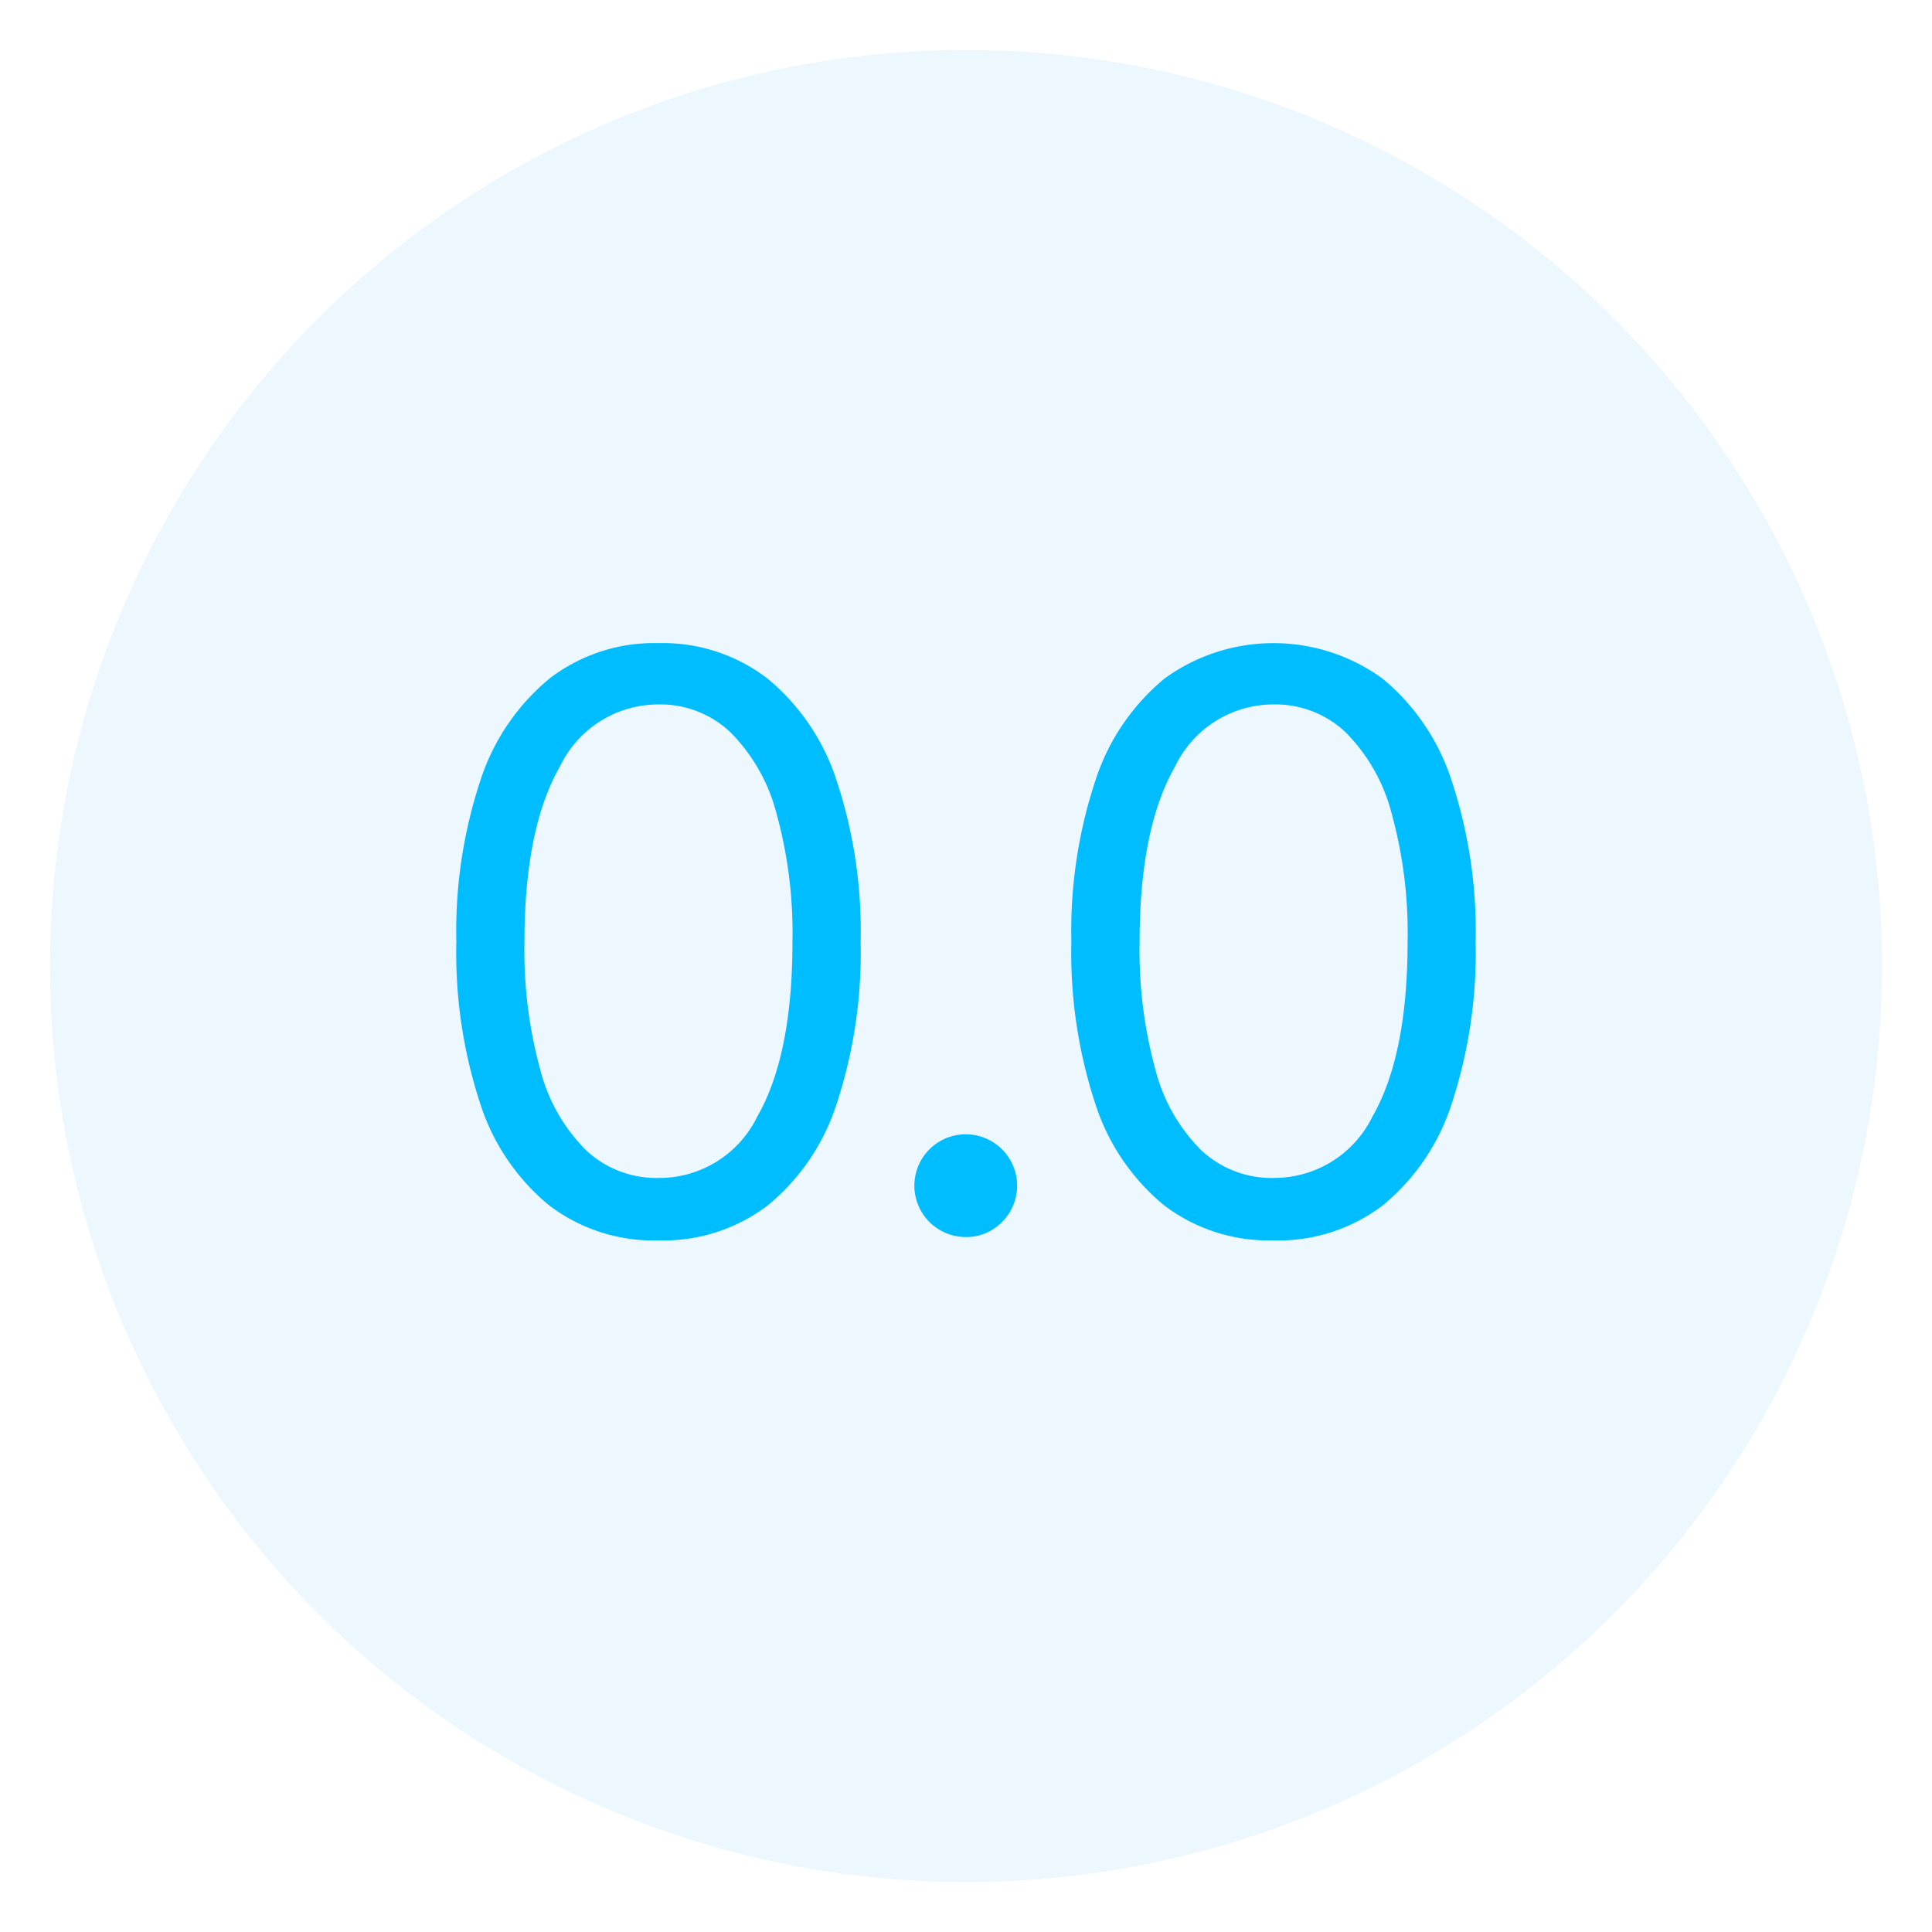 <svg xmlns="http://www.w3.org/2000/svg" xmlns:xlink="http://www.w3.org/1999/xlink" width="116" height="116" viewBox="0 0 116 116">
  <rect x="0" y="0" width="116" height="116" fill="#333333" stroke="none"/>
  <defs>
    <clipPath id="clip-_0.0">
      <rect width="116" height="116"/>
    </clipPath>
  </defs>
  <g id="_0.0" data-name="0.0" clip-path="url(#clip-_0.0)">
    <rect width="116" height="116" fill="#fff"/>
    <g id="Group_6041" data-name="Group 6041" transform="translate(-902 -4810)">
      <circle id="Ellipse_29" data-name="Ellipse 29" cx="55" cy="55" r="55" transform="translate(905 4813)" fill="rgba(65,184,234,0.1)"/>
      <path id="Path_80646" data-name="Path 80646" d="M29.534,47.477a10.376,10.376,0,0,1-6.562-2.105,13.049,13.049,0,0,1-4.142-6.119A29.026,29.026,0,0,1,17.4,29.545a28.751,28.751,0,0,1,1.44-9.673A13.186,13.186,0,0,1,23,13.736a10.3,10.3,0,0,1,6.537-2.122,10.3,10.3,0,0,1,6.537,2.122,13.186,13.186,0,0,1,4.159,6.136,28.751,28.751,0,0,1,1.44,9.673,29.026,29.026,0,0,1-1.432,9.707A13.049,13.049,0,0,1,36.1,45.372,10.376,10.376,0,0,1,29.534,47.477Zm0-3.75a6.549,6.549,0,0,0,5.932-3.682q2.114-3.682,2.114-10.5a26.952,26.952,0,0,0-.963-7.722,10.7,10.7,0,0,0-2.761-4.858,6.125,6.125,0,0,0-4.321-1.67,6.553,6.553,0,0,0-5.915,3.724q-2.131,3.724-2.131,10.526a27,27,0,0,0,.955,7.7A10.508,10.508,0,0,0,25.2,42.074,6.182,6.182,0,0,0,29.534,43.727ZM48,47.273a3.084,3.084,0,1,1,2.651-1.534,3.207,3.207,0,0,1-1.108,1.116A2.922,2.922,0,0,1,48,47.273Zm18.466.2A10.376,10.376,0,0,1,59.9,45.372a13.049,13.049,0,0,1-4.142-6.119,29.026,29.026,0,0,1-1.432-9.707,28.751,28.751,0,0,1,1.44-9.673,13.186,13.186,0,0,1,4.159-6.136,11.129,11.129,0,0,1,13.074,0,13.186,13.186,0,0,1,4.159,6.136,28.751,28.751,0,0,1,1.44,9.673,29.026,29.026,0,0,1-1.432,9.707,13.049,13.049,0,0,1-4.142,6.119A10.376,10.376,0,0,1,66.466,47.477Zm0-3.75A6.549,6.549,0,0,0,72.4,40.045q2.114-3.682,2.114-10.5a26.953,26.953,0,0,0-.963-7.722,10.7,10.7,0,0,0-2.761-4.858,6.125,6.125,0,0,0-4.321-1.67,6.553,6.553,0,0,0-5.915,3.724q-2.131,3.724-2.131,10.526a27,27,0,0,0,.955,7.7,10.508,10.508,0,0,0,2.753,4.824A6.182,6.182,0,0,0,66.466,43.727Z" transform="translate(912 4837)" fill="#00bdff"/>
    </g>
  </g>
</svg>
